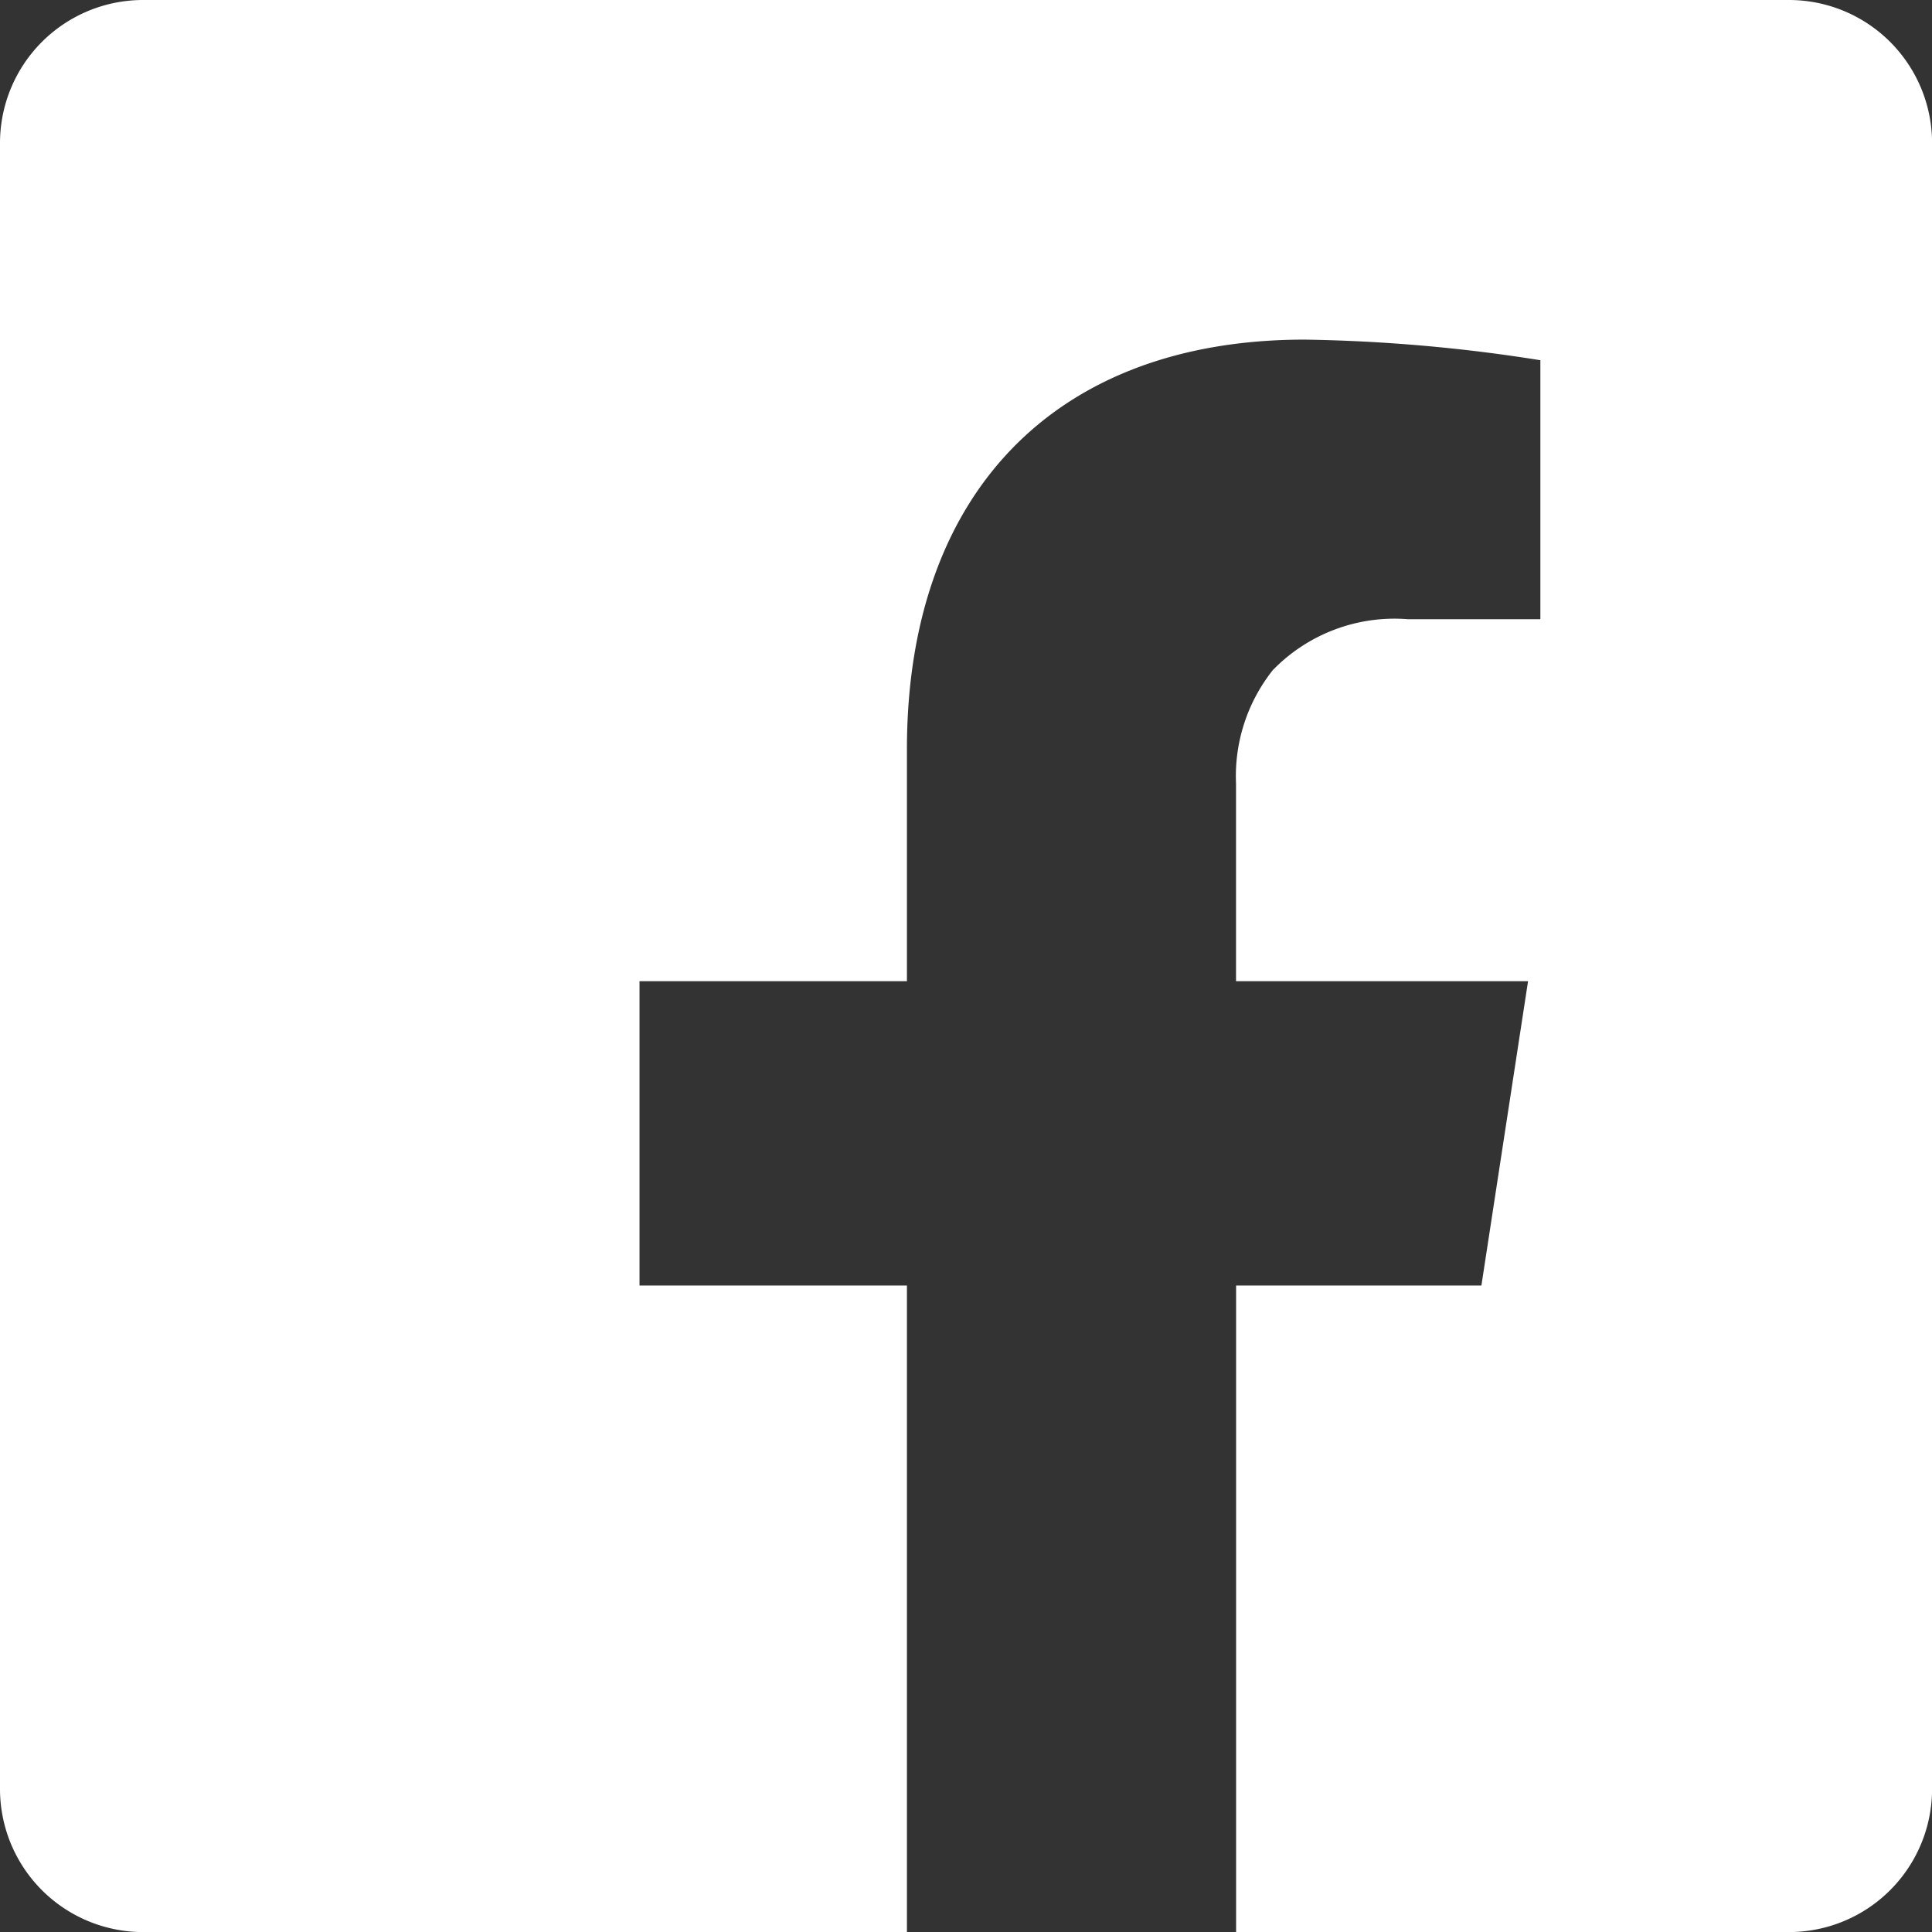 <svg xmlns="http://www.w3.org/2000/svg" width="26.999" height="27" viewBox="0 0 26.999 27">
  <rect x="0" y="0" width="26.999" height="27" fill="#333333" stroke="none"/>
  <path id="facebook" d="M-6498.323-244H-6509a2,2,0,0,1-2-2v-23a2,2,0,0,1,2-2h23a2,2,0,0,1,2,2v23a2,2,0,0,1-2,2h-7.726v-9.035h3.428l.652-4.253h-4.081v-2.762a2.381,2.381,0,0,1,.514-1.585,2.37,2.37,0,0,1,1.885-.712h1.854v-3.619a22.979,22.979,0,0,0-3.294-.288c-3.48,0-5.558,2.14-5.558,5.724v3.242h-3.737v4.253h3.737V-244Z" transform="translate(6511 271)" fill="#fff"/>
</svg>
